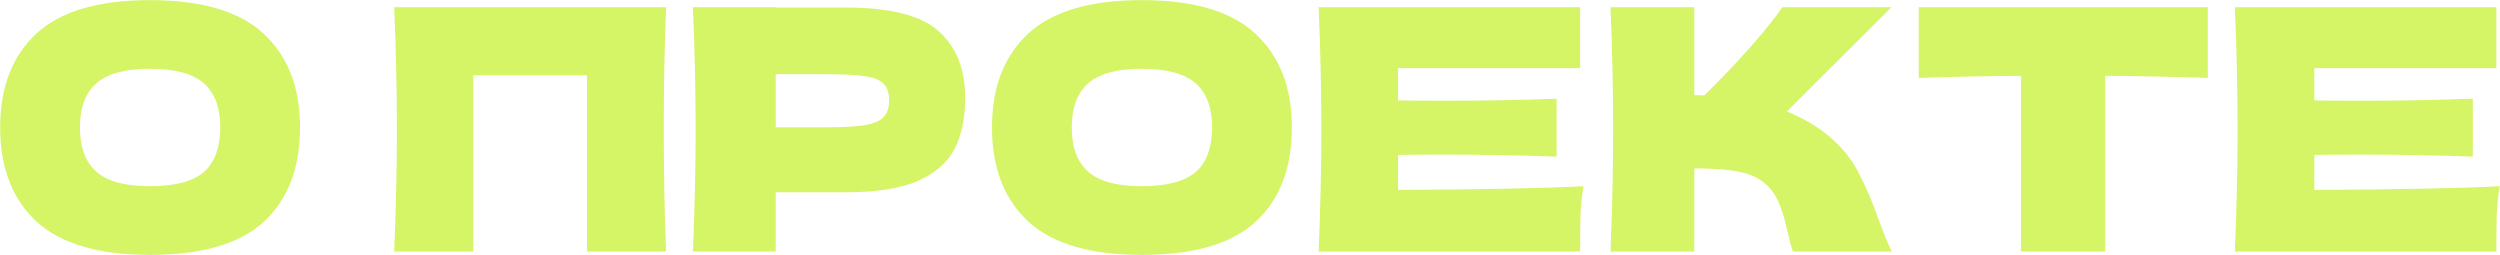 <?xml version="1.0" encoding="UTF-8"?> <svg xmlns="http://www.w3.org/2000/svg" width="2823" height="288" viewBox="0 0 2823 288" fill="none"><path d="M169.3 287.8C111.287 287.8 68.6 275.26 41.24 250.18C13.88 224.847 0.2 189.38 0.2 143.78C0.2 98.687 13.753 63.473 40.86 38.14C68.22 12.807 111.033 0.14 169.3 0.14C227.82 0.14 270.633 12.807 297.74 38.14C325.1 63.473 338.78 98.687 338.78 143.78C338.78 189.633 325.227 225.1 298.12 250.18C271.013 275.26 228.073 287.8 169.3 287.8ZM169.3 210.28C197.42 210.28 217.687 204.96 230.1 194.32C242.513 183.427 248.72 166.58 248.72 143.78C248.72 121.487 242.513 104.893 230.1 94C217.687 83.107 197.42 77.66 169.3 77.66C141.433 77.66 121.293 83.107 108.88 94C96.467 104.893 90.26 121.487 90.26 143.78C90.26 166.327 96.467 183.047 108.88 193.94C121.293 204.833 141.433 210.28 169.3 210.28ZM752.181 8.12C750.408 50.933 749.521 96.913 749.521 146.06C749.521 195.207 750.408 241.187 752.181 284H662.881V84.88H534.441V284H445.141C447.168 234.853 448.181 188.873 448.181 146.06C448.181 103.247 447.168 57.267 445.141 8.12H752.181ZM954.986 8.5C1005.4 8.5 1040.49 17.493 1060.25 35.48C1080.01 53.213 1089.89 78.293 1089.89 110.72C1089.89 133.013 1085.96 152.013 1078.11 167.72C1070.25 183.173 1056.45 195.333 1036.69 204.2C1016.93 212.813 989.692 217.12 954.986 217.12H875.946V284H782.466C784.492 234.853 785.506 188.873 785.506 146.06C785.506 103.247 784.492 57.267 782.466 8.12H875.946V8.5H954.986ZM928.386 143.78C949.412 143.78 965.119 143.02 975.506 141.5C986.146 139.727 993.492 136.687 997.546 132.38C1001.85 128.073 1004.01 121.74 1004.01 113.38C1004.01 105.02 1001.98 98.813 997.926 94.76C994.126 90.453 986.906 87.54 976.266 86.02C965.879 84.5 949.919 83.74 928.386 83.74H875.946V143.78H928.386ZM1289.26 287.8C1231.25 287.8 1188.56 275.26 1161.2 250.18C1133.84 224.847 1120.16 189.38 1120.16 143.78C1120.16 98.687 1133.71 63.473 1160.82 38.14C1188.18 12.807 1230.99 0.14 1289.26 0.14C1347.78 0.14 1390.59 12.807 1417.7 38.14C1445.06 63.473 1458.74 98.687 1458.74 143.78C1458.74 189.633 1445.19 225.1 1418.08 250.18C1390.97 275.26 1348.03 287.8 1289.26 287.8ZM1289.26 210.28C1317.38 210.28 1337.65 204.96 1350.06 194.32C1362.47 183.427 1368.68 166.58 1368.68 143.78C1368.68 121.487 1362.47 104.893 1350.06 94C1337.65 83.107 1317.38 77.66 1289.26 77.66C1261.39 77.66 1241.25 83.107 1228.84 94C1216.43 104.893 1210.22 121.487 1210.22 143.78C1210.22 166.327 1216.43 183.047 1228.84 193.94C1241.25 204.833 1261.39 210.28 1289.26 210.28ZM1578.71 214.46C1674.97 213.953 1744.77 212.56 1788.09 210.28C1786.31 220.667 1785.17 231.433 1784.67 242.58C1784.41 253.473 1784.29 267.28 1784.29 284H1489.03C1491.05 234.853 1492.07 188.873 1492.07 146.06C1492.07 103.247 1491.05 57.267 1489.03 8.12H1784.29V76.9H1578.71V113.38C1590.87 113.633 1608.85 113.76 1632.67 113.76C1672.95 113.76 1714.62 113 1757.69 111.48V176.84C1714.62 175.32 1672.95 174.56 1632.67 174.56C1608.85 174.56 1590.87 174.687 1578.71 174.94V214.46ZM2063.28 152.14C2078.23 164.3 2089.63 177.853 2097.48 192.8C2105.59 207.493 2113.44 225.607 2121.04 247.14C2127.37 264.62 2132.44 276.907 2136.24 284H2024.52C2023 279.693 2020.97 272.22 2018.44 261.58C2015.91 249.927 2013.12 240.173 2010.08 232.32C2007.29 224.467 2003.24 217.627 1997.92 211.8C1989.31 202.68 1978.54 196.853 1965.62 194.32C1952.95 191.533 1935.47 190.14 1913.18 190.14V284H1818.56C1820.59 234.853 1821.6 188.873 1821.6 146.06C1821.6 103.247 1820.59 57.267 1818.56 8.12H1913.18V107.3C1915.71 107.553 1919.51 107.68 1924.58 107.68C1964.1 68.667 1993.49 35.48 2012.74 8.12H2135.86L2017.68 125.92C2034.4 132.507 2049.6 141.247 2063.28 152.14ZM2493.07 87.92C2453.29 86.653 2414.66 85.893 2377.17 85.64V284H2282.17V85.64C2244.42 85.893 2205.91 86.653 2166.65 87.92V8.12H2493.07V87.92ZM2613.32 214.46C2709.58 213.953 2779.38 212.56 2822.7 210.28C2820.92 220.667 2819.78 231.433 2819.28 242.58C2819.02 253.473 2818.9 267.28 2818.9 284H2523.64C2525.66 234.853 2526.68 188.873 2526.68 146.06C2526.68 103.247 2525.66 57.267 2523.64 8.12H2818.9V76.9H2613.32V113.38C2625.48 113.633 2643.46 113.76 2667.28 113.76C2707.56 113.76 2749.23 113 2792.3 111.48V176.84C2749.23 175.32 2707.56 174.56 2667.28 174.56C2643.46 174.56 2625.48 174.687 2613.32 174.94V214.46Z" fill="#D5F466"></path></svg> 